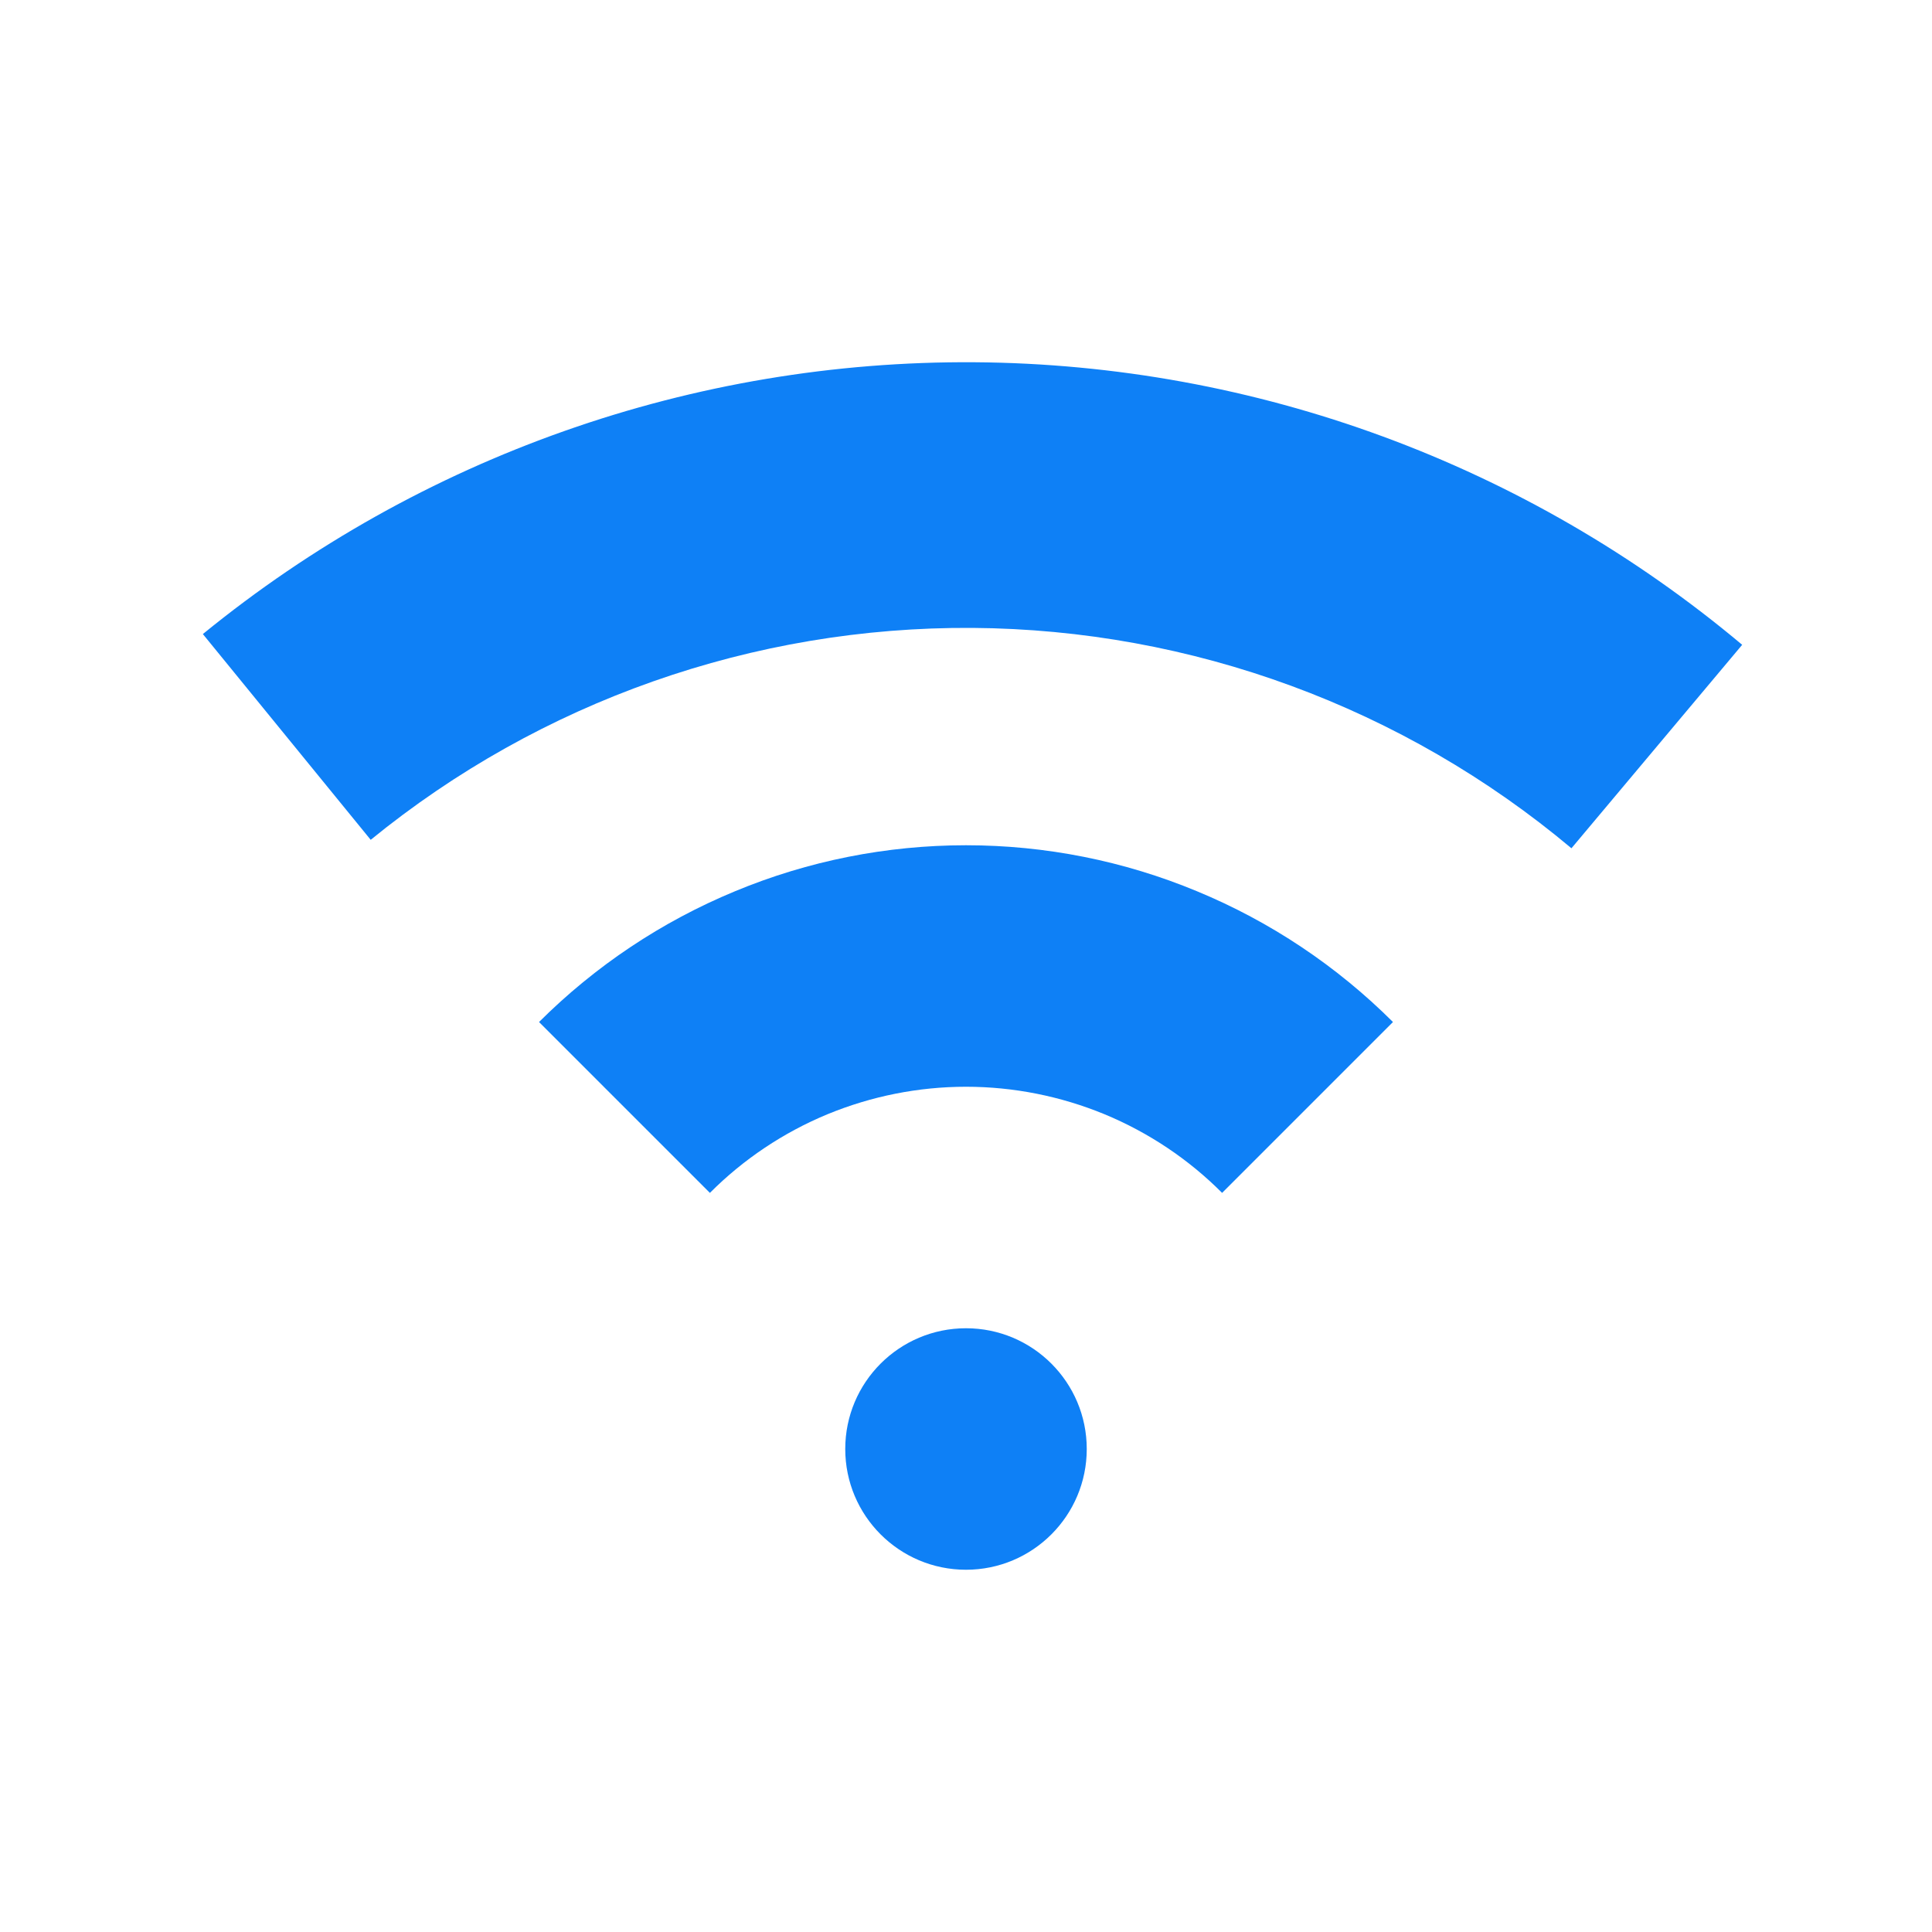 <svg width="16" height="16" viewBox="0 0 16 16" fill="none" xmlns="http://www.w3.org/2000/svg">
<g clip-path="url(#clip0_1621_9428)">
<circle cx="8" cy="12" r="1" fill="#0E80F6"/>
<path d="M11.536 8.464C11.071 8 10.52 7.632 9.913 7.381C9.307 7.129 8.657 7 8 7C7.343 7 6.693 7.129 6.087 7.381C5.48 7.632 4.929 8 4.464 8.464L5.879 9.879C6.157 9.6 6.488 9.379 6.852 9.228C7.216 9.078 7.606 9 8 9C8.394 9 8.784 9.078 9.148 9.228C9.512 9.379 9.843 9.6 10.121 9.879L11.536 8.464Z" fill="#0E80F6"/>
<path d="M14.428 5.34C12.645 3.844 10.397 3.016 8.07 3C5.743 2.984 3.483 3.78 1.68 5.251L3.07 6.955C4.477 5.808 6.239 5.188 8.054 5.2C9.87 5.213 11.623 5.858 13.014 7.025L14.428 5.34Z" fill="#0E80F6"/>
</g>
<defs>
<clipPath id="clip0_1621_9428">
<rect width="16" height="16" fill="white"/>
</clipPath>
</defs>
</svg>
